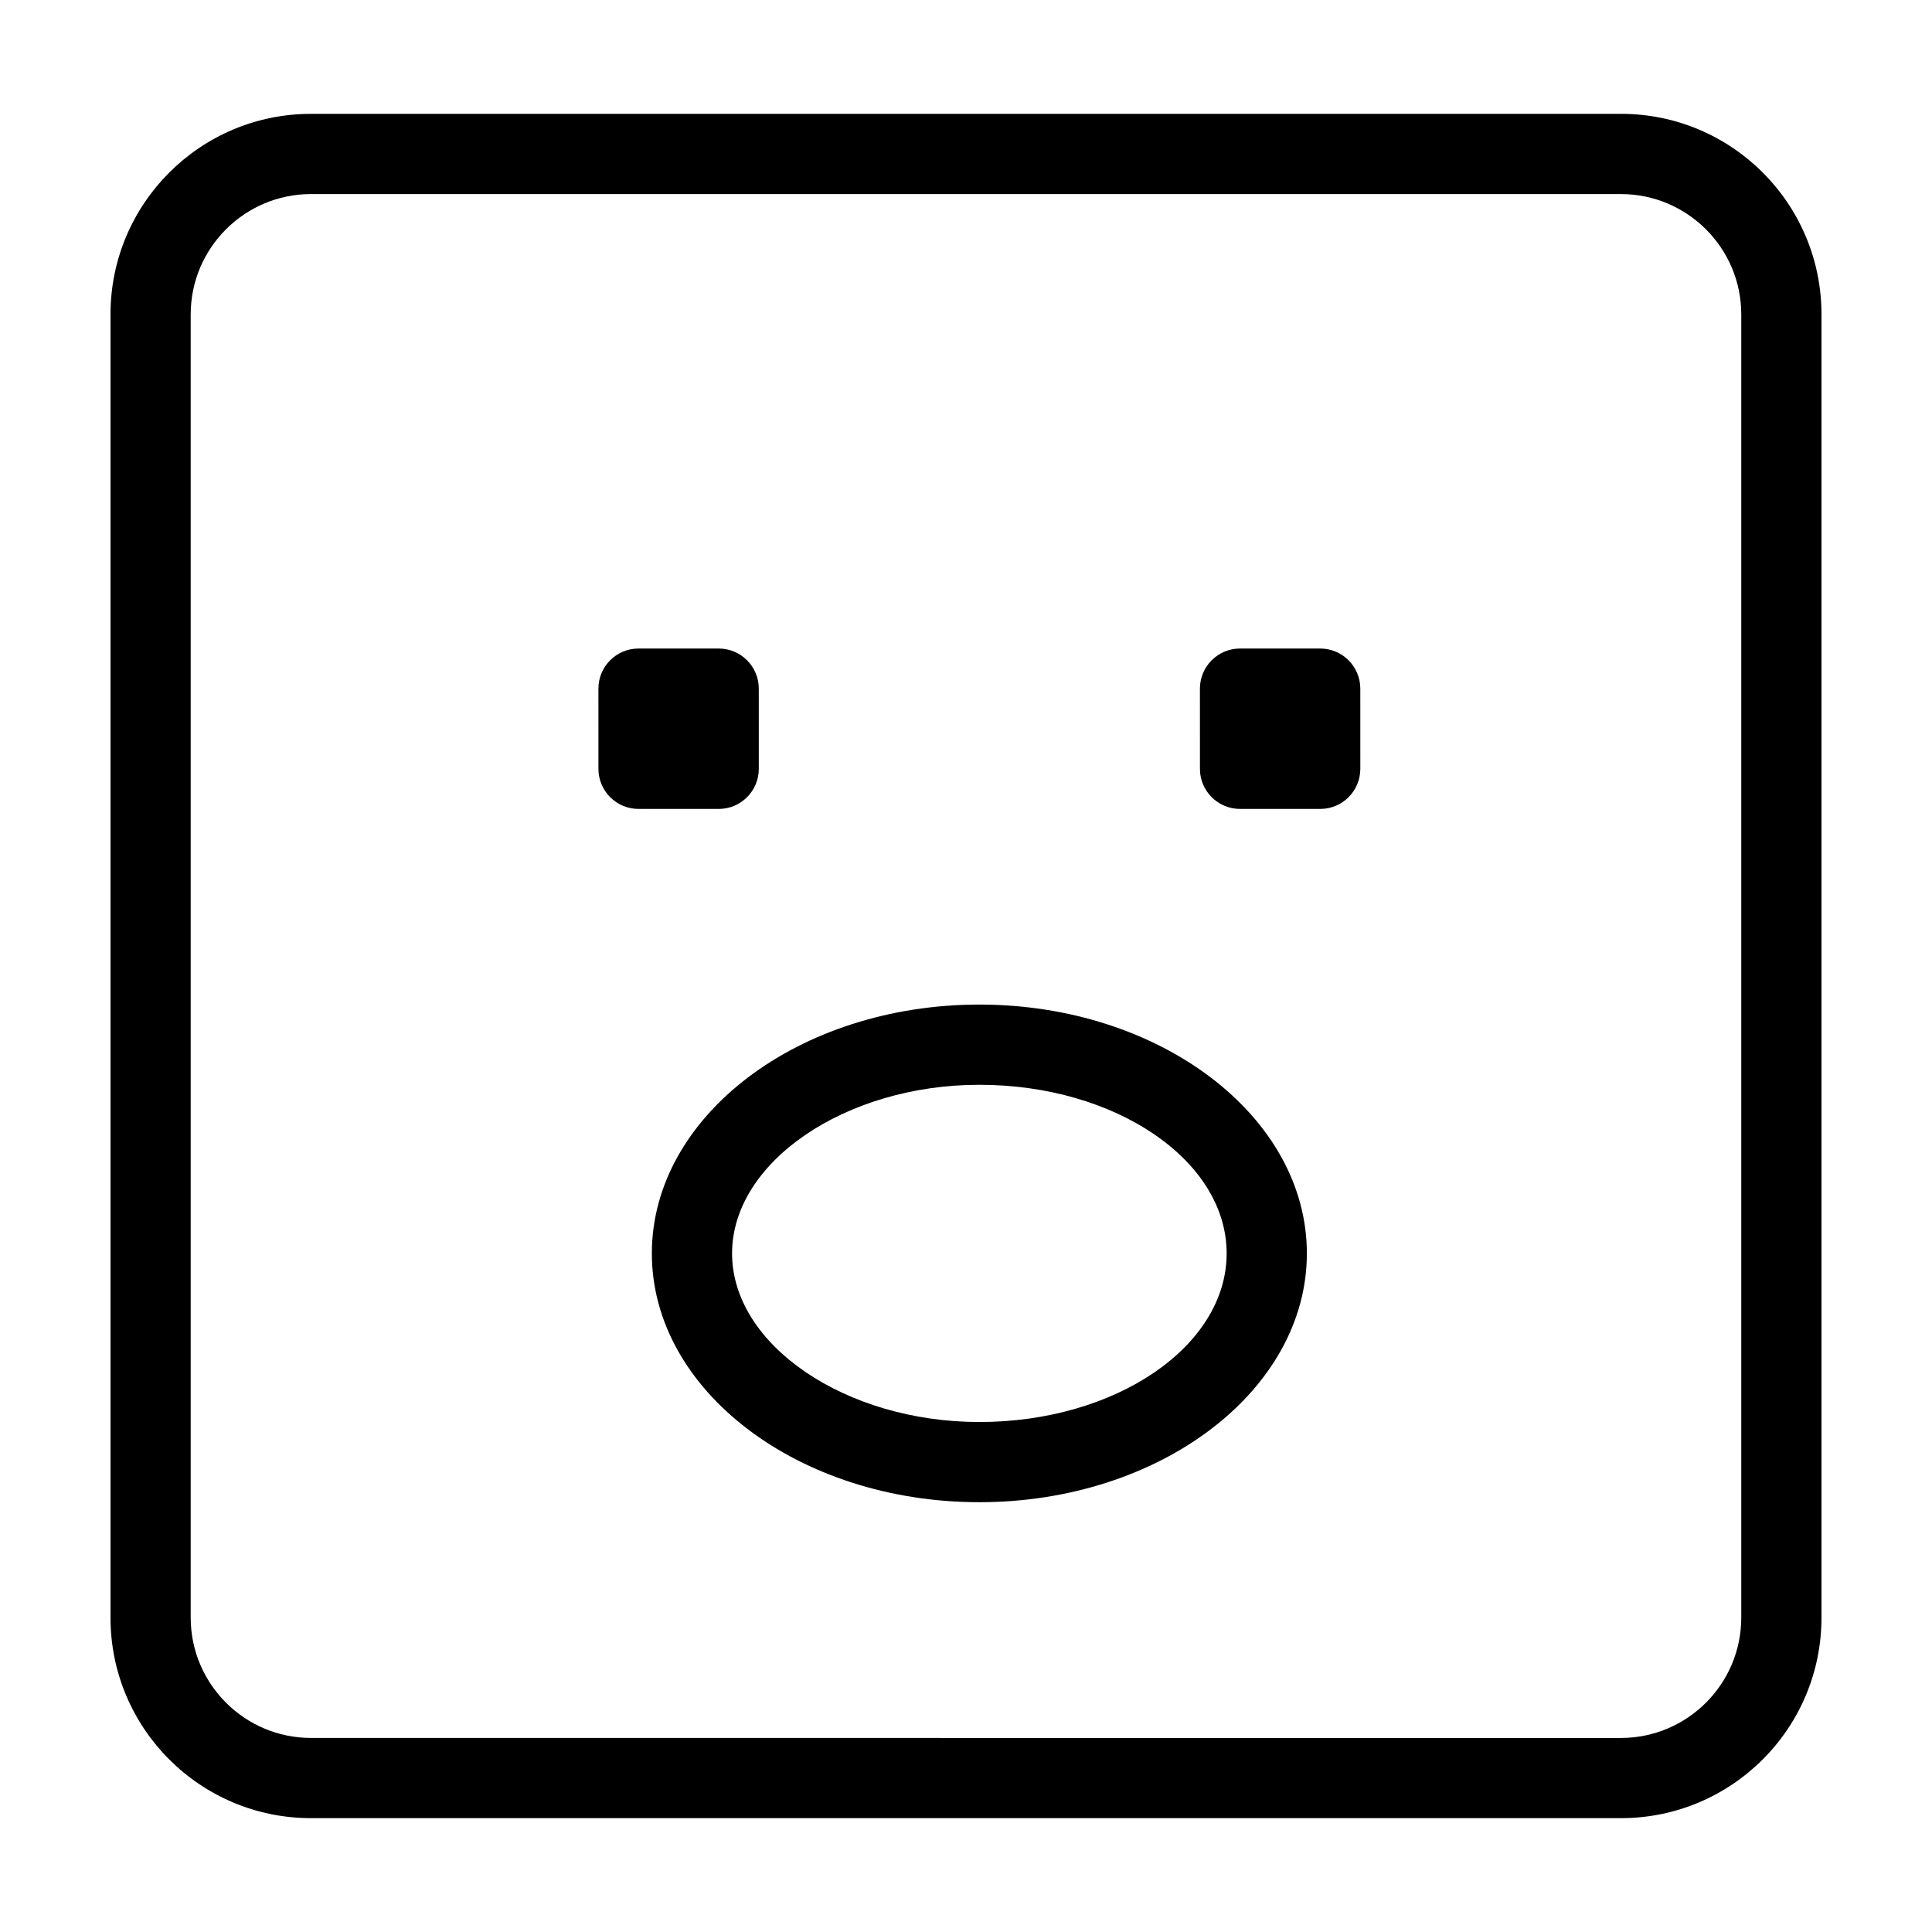 <?xml version="1.0" encoding="UTF-8"?>
<!-- Uploaded to: SVG Repo, www.svgrepo.com, Generator: SVG Repo Mixer Tools -->
<svg fill="#000000" width="800px" height="800px" version="1.1" viewBox="144 144 512 512" xmlns="http://www.w3.org/2000/svg">
 <g>
  <path d="m573.57 195.43c17.574 0 31.883 14.305 31.883 31.883v345.38c0 17.582-14.309 31.883-31.883 31.883l-347.15-0.004c-17.578 0-31.883-14.297-31.883-31.883v-345.38c0-17.578 14.305-31.883 31.883-31.883h347.15m0-21.254h-347.15c-29.348 0-53.137 23.789-53.137 53.137v345.38c0 29.352 23.789 53.141 53.137 53.141h347.16c29.34-0.008 53.133-23.785 53.133-53.145v-345.38c0-29.348-23.793-53.137-53.137-53.137z"/>
  <path d="m345.09 347.75c0 5.871-4.758 10.625-10.625 10.625h-21.25c-5.871 0-10.625-4.762-10.625-10.625l-0.004-21.258c0-5.871 4.758-10.625 10.625-10.625h21.25c5.875 0 10.625 4.762 10.625 10.625z"/>
  <path d="m504.5 347.75c0 5.871-4.762 10.625-10.625 10.625h-21.254c-5.863 0-10.625-4.762-10.625-10.625l-0.004-21.258c0-5.871 4.762-10.625 10.625-10.625h21.254c5.863 0 10.625 4.762 10.625 10.625z"/>
  <path d="m403.54 542.1c-47.855 0-86.793-29.574-86.793-65.934 0-36.363 38.934-65.945 86.793-65.945 47.859 0.004 86.793 29.582 86.793 65.945 0 36.359-38.934 65.934-86.793 65.934zm0-110.62c-35.523 0-65.535 20.469-65.535 44.688s30.012 44.68 65.535 44.68c36.137 0 65.535-20.047 65.535-44.68 0-24.633-29.395-44.688-65.535-44.688z"/>
 </g>
</svg>